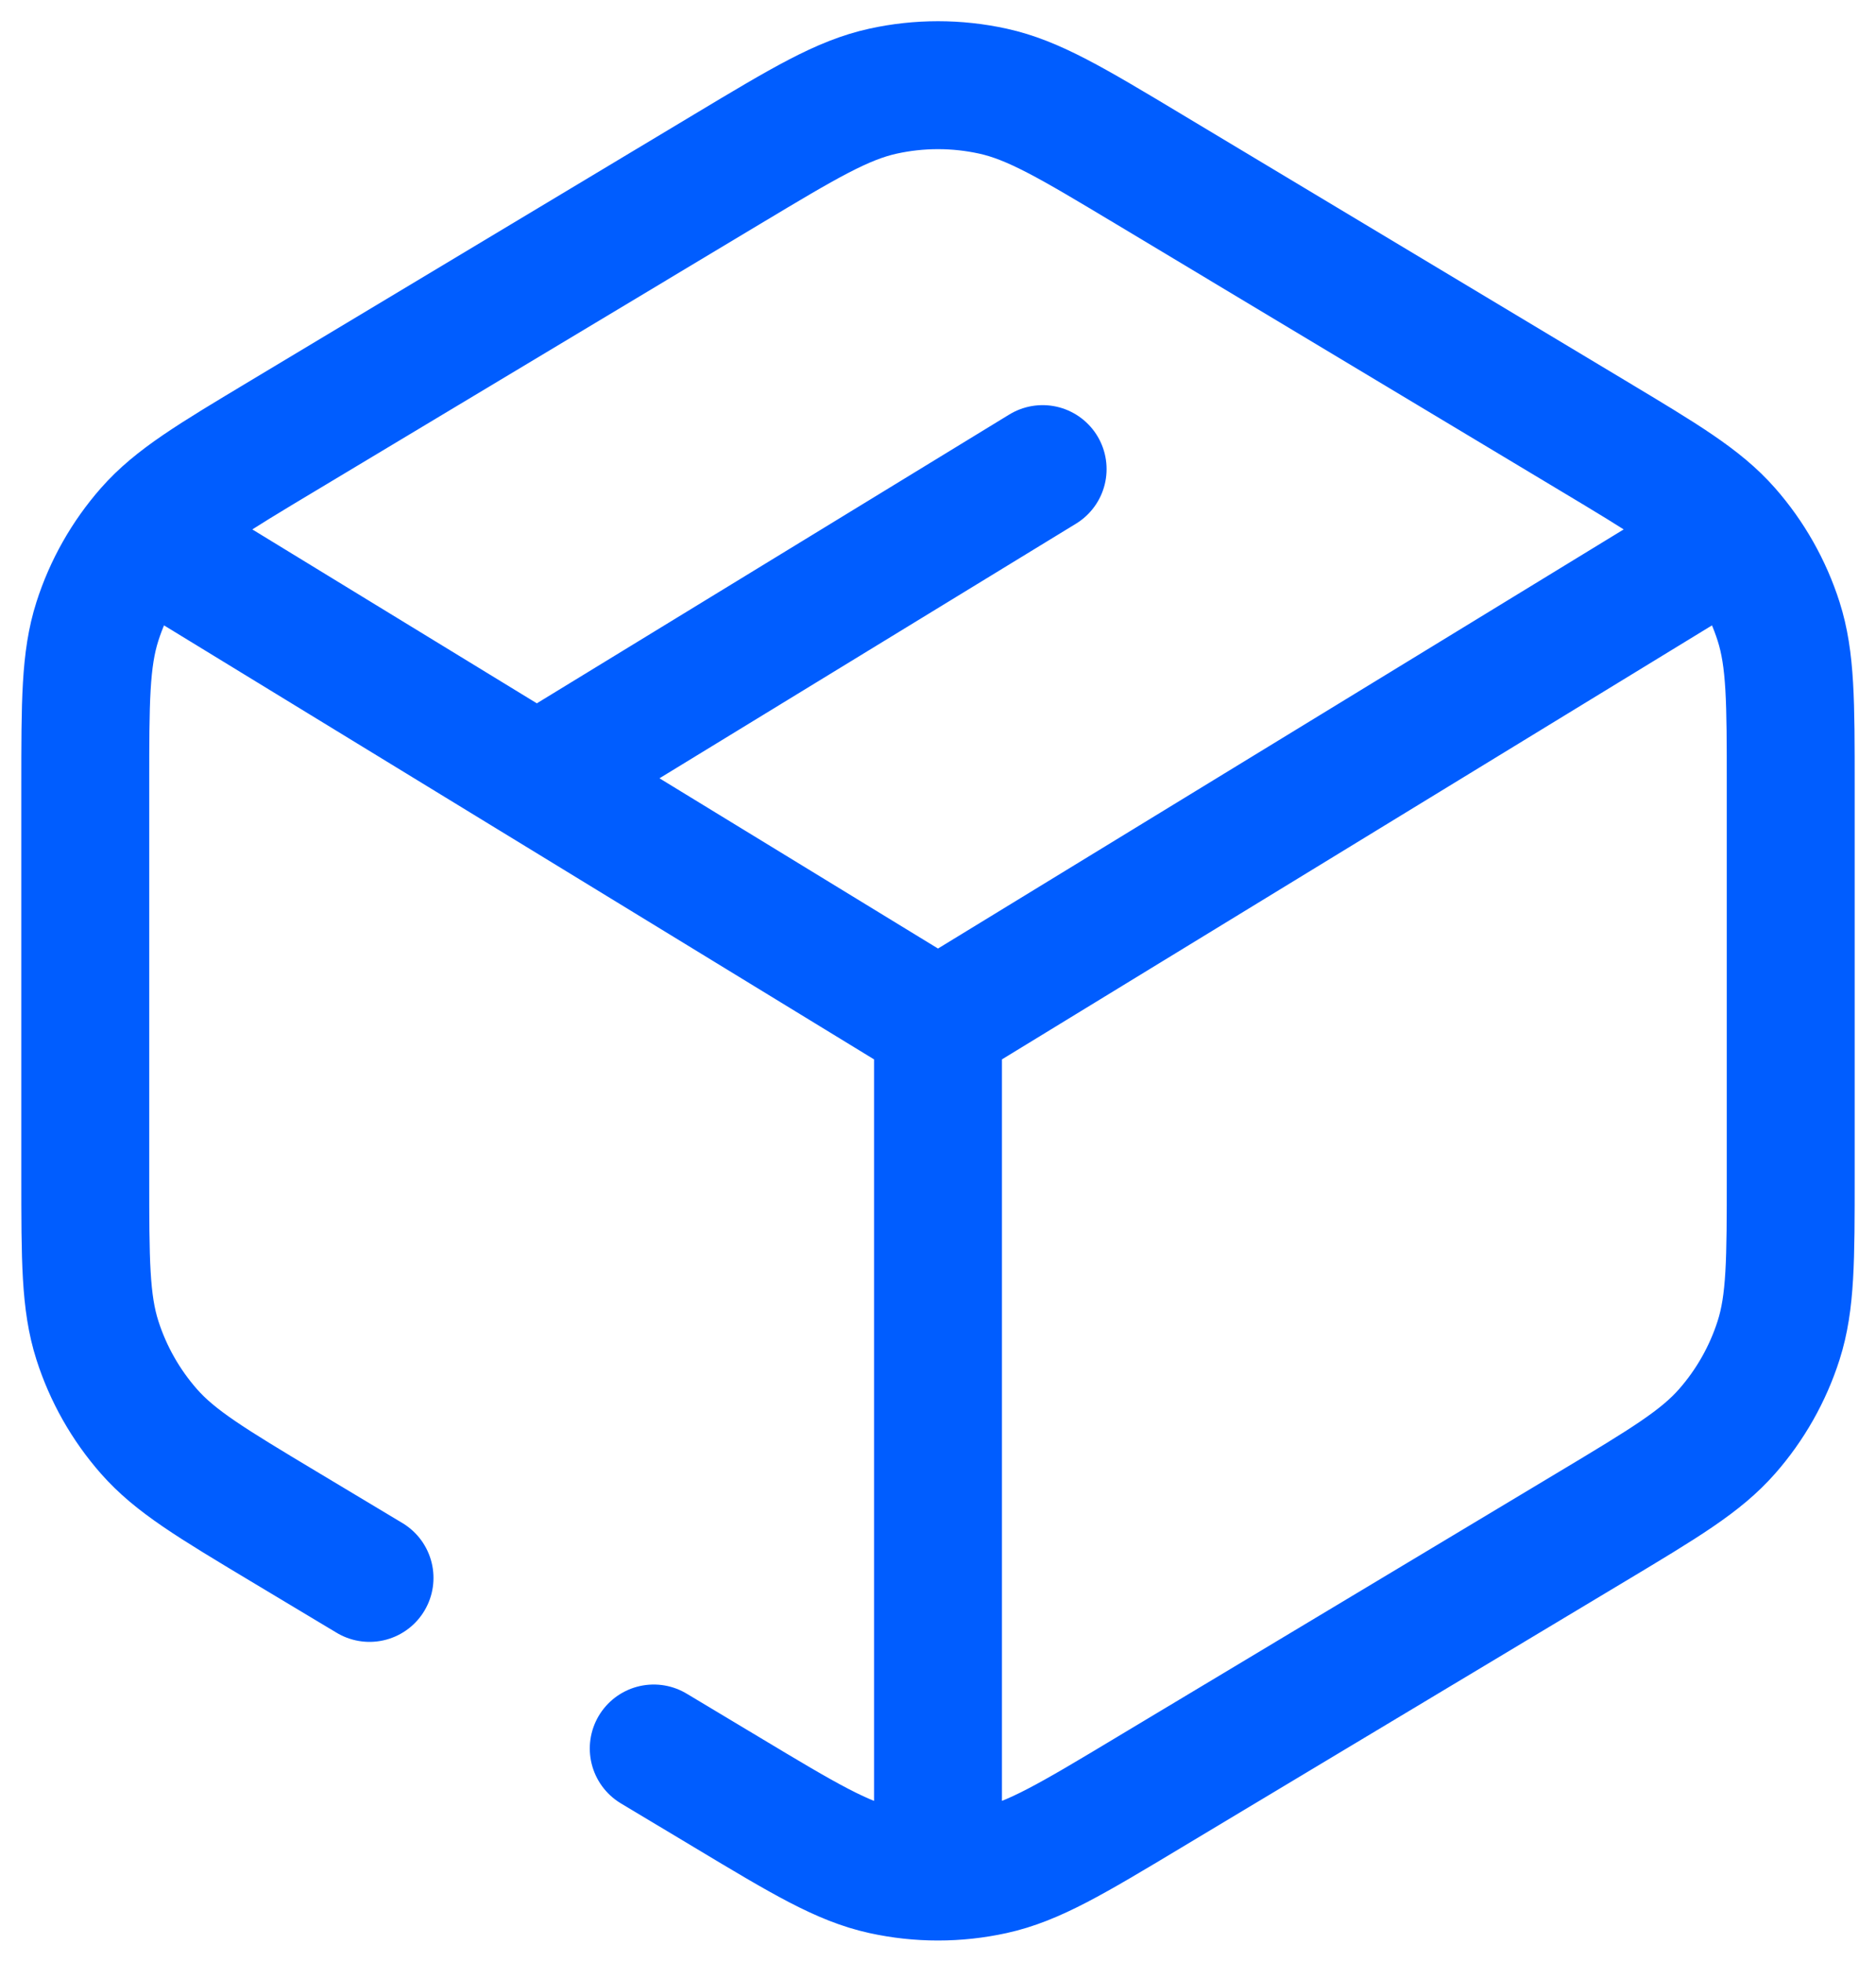 <svg width="44" height="46" viewBox="0 0 44 46" fill="none" xmlns="http://www.w3.org/2000/svg">
<path d="M15.333 41L17.061 42.036C18.857 43.114 19.755 43.653 20.713 43.863C21.561 44.049 22.439 44.049 23.287 43.863C24.245 43.653 25.143 43.114 26.939 42.036L37.339 35.797C39.039 34.777 39.889 34.267 40.506 33.565C41.052 32.944 41.464 32.216 41.716 31.428C42 30.538 42 29.547 42 27.565V18.435C42 16.453 42 15.462 41.716 14.572C41.464 13.784 41.052 13.056 40.506 12.435C39.889 11.733 39.039 11.223 37.339 10.204L26.939 3.963C25.143 2.886 24.245 2.347 23.287 2.137C22.439 1.951 21.561 1.951 20.713 2.137C19.755 2.347 18.857 2.886 17.061 3.963L6.661 10.204C4.961 11.223 4.111 11.733 3.494 12.435C2.948 13.056 2.536 13.784 2.284 14.572C2 15.462 2 16.453 2 18.435V27.565C2 29.547 2 30.538 2.284 31.428C2.536 32.216 2.948 32.944 3.494 33.565C4.111 34.267 4.961 34.777 6.661 35.797L8.667 37M13 18L24.454 11M22 24L40 13M22 24L4 13M22 24V44" stroke="#005DFF" stroke-width="3" stroke-linecap="round" stroke-linejoin="round"/>
</svg>
